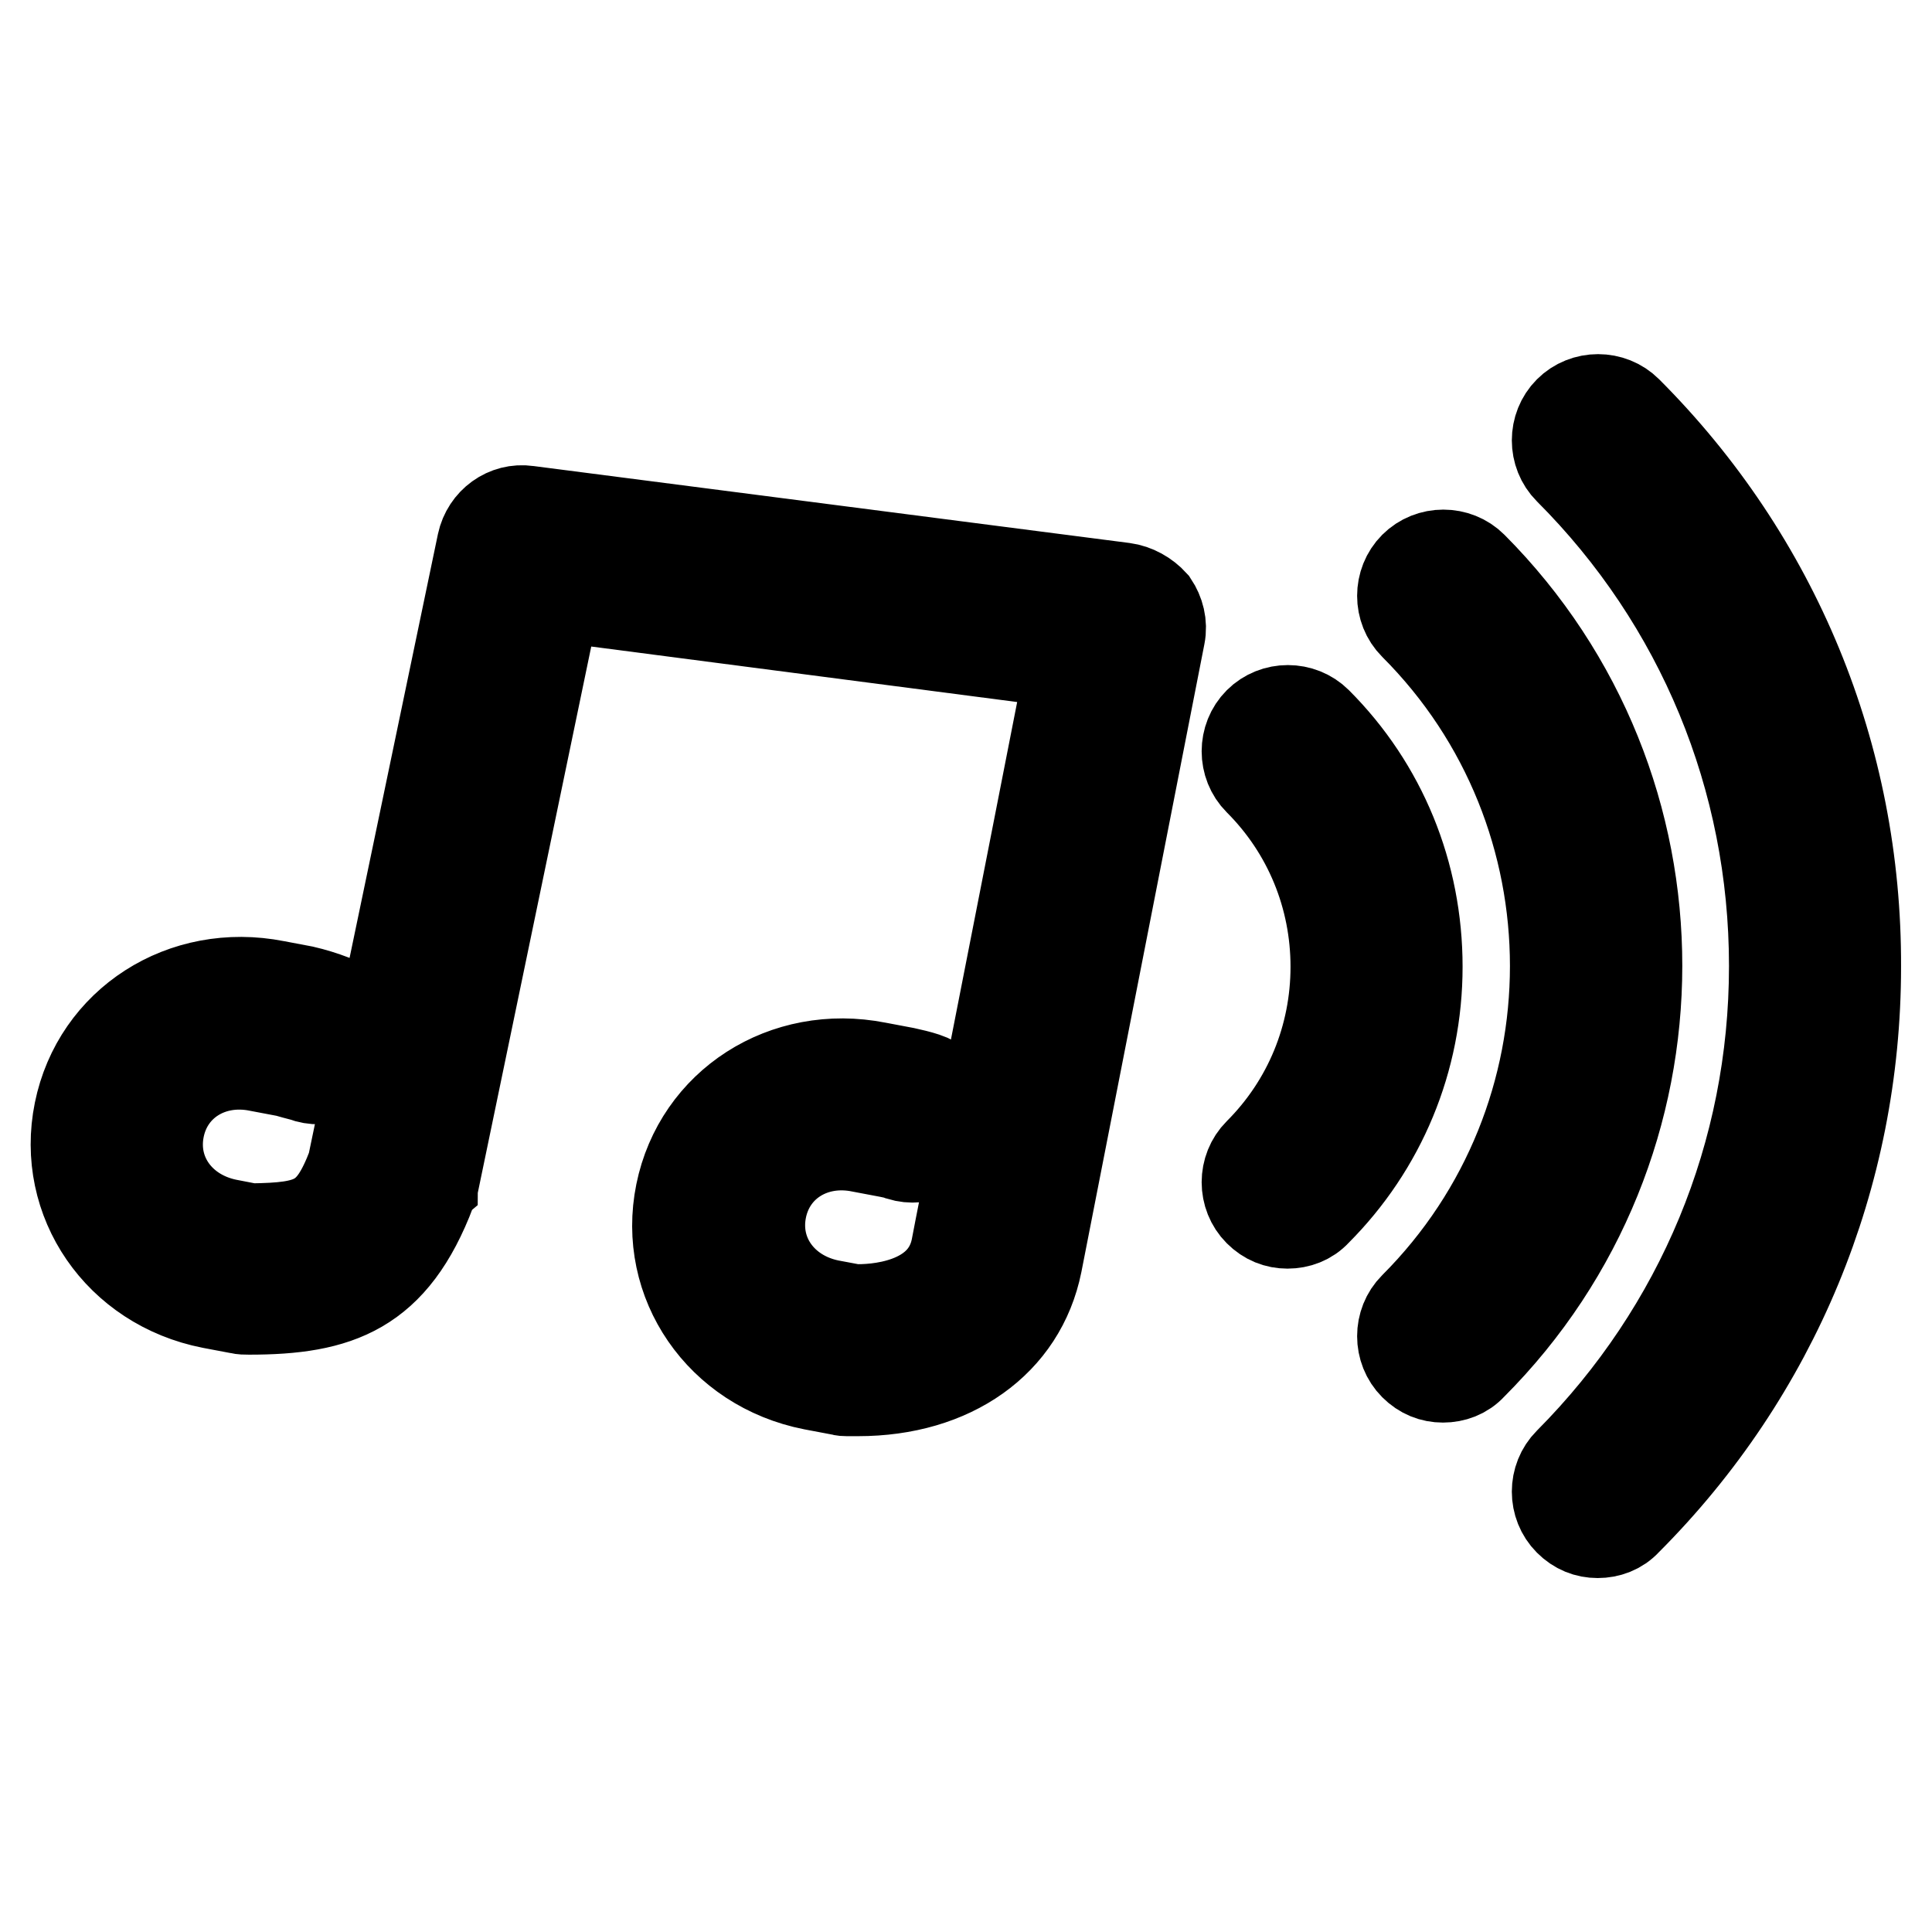 <?xml version="1.0" encoding="utf-8"?>
<!-- Svg Vector Icons : http://www.onlinewebfonts.com/icon -->
<!DOCTYPE svg PUBLIC "-//W3C//DTD SVG 1.1//EN" "http://www.w3.org/Graphics/SVG/1.1/DTD/svg11.dtd">
<svg version="1.1" xmlns="http://www.w3.org/2000/svg" xmlns:xlink="http://www.w3.org/1999/xlink" x="0px" y="0px" viewBox="0 0 256 256" enable-background="new 0 0 256 256" xml:space="preserve">
<g> <path stroke-width="12" fill-opacity="0" stroke="#000000"  d="M148.9,77.9l-79-10.2c-2.8-0.4-5.4,1.5-6,4.3l-17.2,82.5c-2.8,7.3-5.2,8.2-13.5,8.3l-3.1-0.6 c-6.3-1.3-10.2-6.7-9-12.7c1.2-6,6.9-9.5,13.2-8.2l3.7,0.7c0.7,0.2,1.4,0.4,2.2,0.6c2.8,1.1,6-0.3,7-3.1c1.1-2.8-0.3-6-3.1-7 c-1.3-0.5-2.6-0.9-3.9-1.2l-3.7-0.7c-12.2-2.4-23.6,4.9-26,16.7s5.3,23,17.5,25.4l3.7,0.7c0.4,0.1,0.8,0.1,1.3,0.1 c11.8,0,19.1-2.5,24.1-15.7c0,0,0-0.1,0-0.1c0-0.1,0.1-0.2,0.1-0.3c0-0.1,0.1-0.2,0.1-0.2c0-0.1,0-0.1,0.1-0.2l16.2-78l68.3,8.9 l-14.7,74.9v0l-0.5,2.6c-1.6,7.8-11,8.2-13.6,8.1l-3.2-0.6c-6.3-1.3-10.2-6.7-9-12.7c1.2-6,6.9-9.5,13.2-8.2l3.7,0.7 c0.5,0.1,1,0.2,1.5,0.4c2.9,0.9,5.9-0.7,6.8-3.5c0.9-2.8-0.7-5.9-3.5-6.8c-0.9-0.3-1.8-0.5-2.7-0.7l-3.7-0.7 c-12.2-2.4-23.6,4.9-26,16.7c-2.4,11.8,5.3,23,17.5,25.4l3.7,0.7c0.3,0.1,0.6,0.1,0.8,0.1c0.5,0,1,0,1.5,0 c12.4,0,21.6-6.5,23.7-16.9v0l16.3-83.2c0.3-1.5-0.1-3-0.9-4.2C151.8,78.9,150.4,78.1,148.9,77.9L148.9,77.9z M215.6,54.5 c-2.1-2.1-5.6-2.1-7.7,0c-2.1,2.1-2.1,5.6,0,7.7c17.5,17.5,27.2,40.9,27.2,65.8s-9.7,48.2-27.2,65.8c-2.1,2.1-2.1,5.6,0,7.7 c1.1,1.1,2.4,1.6,3.8,1.6c1.4,0,2.8-0.5,3.8-1.6c19.6-19.6,30.4-45.7,30.4-73.4C246,100.2,235.2,74.1,215.6,54.5L215.6,54.5z"/> <path stroke-width="12" fill-opacity="0" stroke="#000000"  d="M195.1,75.1c-2.1-2.1-5.6-2.1-7.7,0c-2.1,2.1-2.1,5.6,0,7.7c24.9,24.9,24.9,65.5,0,90.4 c-2.1,2.1-2.1,5.6,0,7.7c1.1,1.1,2.4,1.6,3.8,1.6c1.4,0,2.8-0.5,3.8-1.6C224.2,151.7,224.2,104.3,195.1,75.1L195.1,75.1z"/> <path stroke-width="12" fill-opacity="0" stroke="#000000"  d="M174.5,95.7c-2.1-2.1-5.6-2.1-7.7,0c-2.1,2.1-2.1,5.6,0,7.7c6.6,6.6,10.2,15.4,10.2,24.7 c0,9.3-3.6,18.1-10.2,24.7c-2.1,2.1-2.1,5.6,0,7.7c1.1,1.1,2.4,1.6,3.8,1.6s2.8-0.5,3.8-1.6c8.6-8.6,13.4-20.1,13.4-32.4 S183.1,104.3,174.5,95.7L174.5,95.7z"/></g>
</svg>